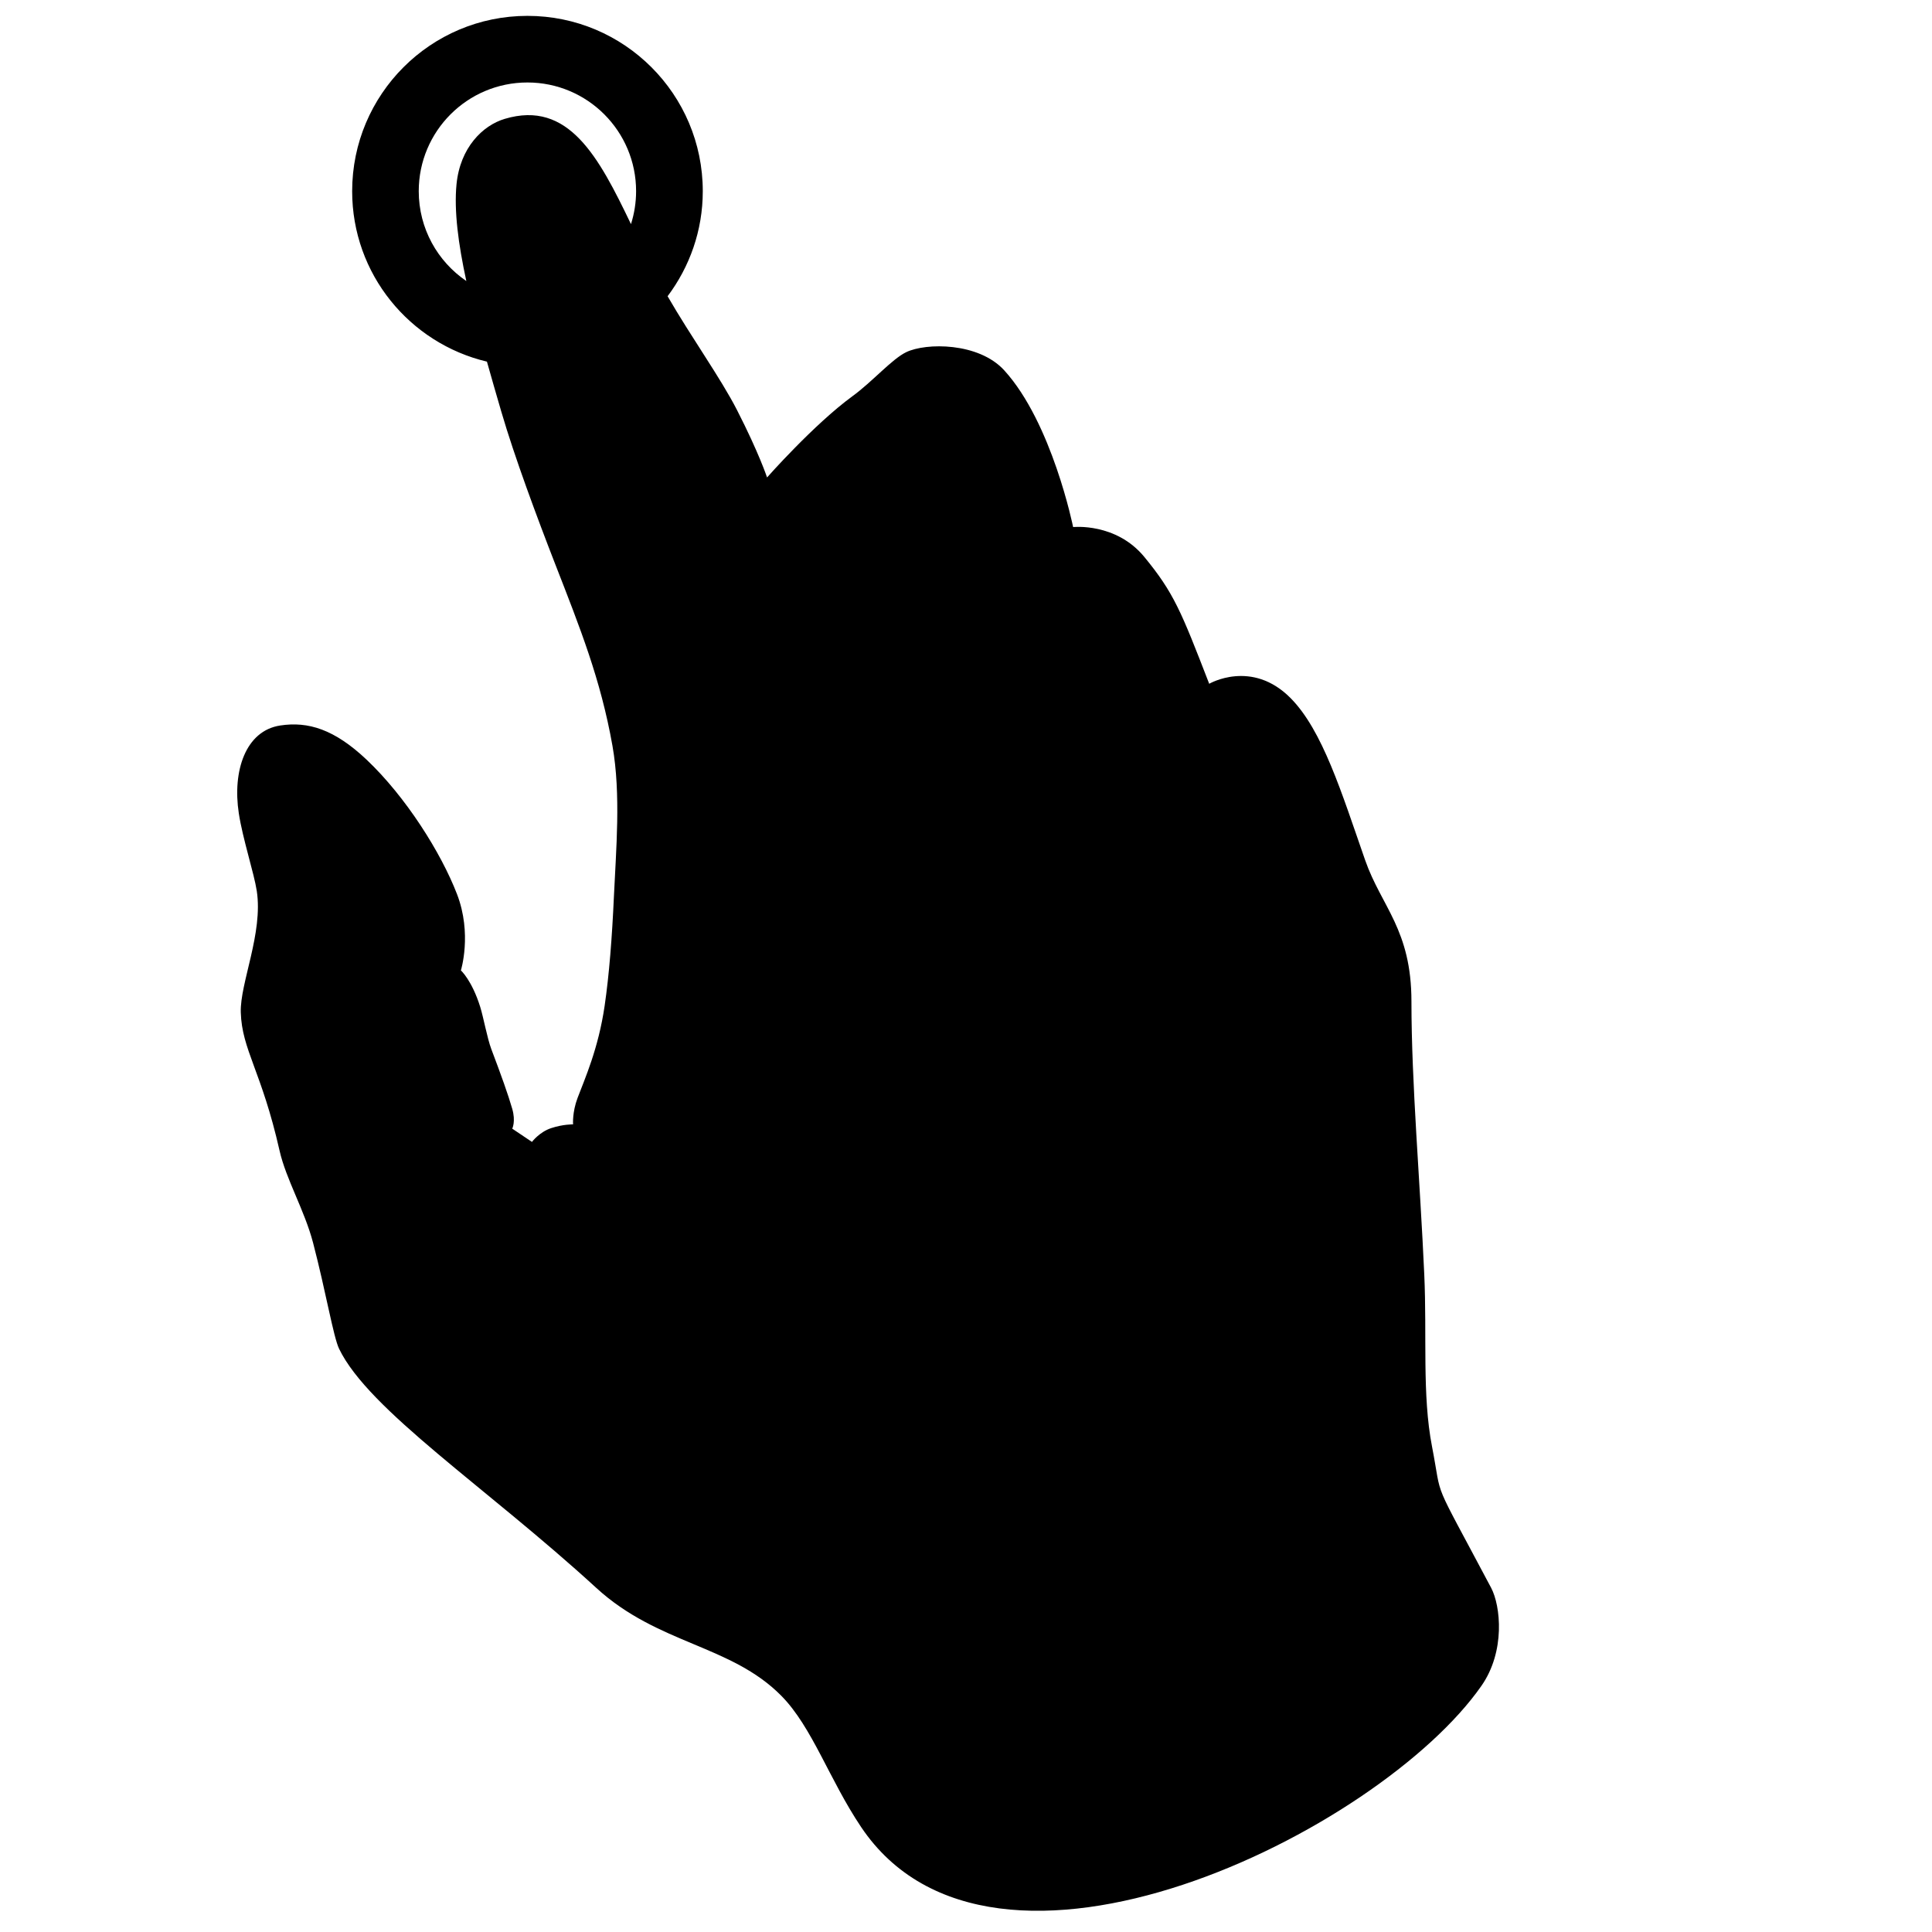 <?xml version="1.0" encoding="utf-8"?>
<!-- Generator: Adobe Illustrator 16.0.4, SVG Export Plug-In . SVG Version: 6.00 Build 0)  -->
<!DOCTYPE svg PUBLIC "-//W3C//DTD SVG 1.1//EN" "http://www.w3.org/Graphics/SVG/1.1/DTD/svg11.dtd">
<svg version="1.1" id="Capa_1" xmlns="http://www.w3.org/2000/svg" xmlns:xlink="http://www.w3.org/1999/xlink" x="0px" y="0px"
	 width="100px" height="100px" viewBox="0 0 100 100" enable-background="new 0 0 100 100" xml:space="preserve">
<path d="M77.182,82.188c-3.164-5.967-2.492-4.373-3.062-7.321c-0.516-2.657-0.256-5.732-0.401-8.918
	c-0.215-4.81-0.663-9.869-0.663-14.109c0-3.727-1.556-4.912-2.397-7.321c-1.222-3.506-2.202-6.713-3.859-8.386
	c-2.01-2.029-4.212-0.741-4.212-0.741c-1.452-3.755-1.833-4.711-3.359-6.567c-1.469-1.785-3.684-1.544-3.684-1.544
	s-1.086-5.391-3.566-8.113c-1.324-1.452-4.051-1.436-5.078-0.938c-0.742,0.361-1.737,1.518-2.779,2.278
	c-2.002,1.464-4.419,4.205-4.419,4.205s-0.41-1.249-1.551-3.481c-0.85-1.663-2.376-3.783-3.597-5.899
	c1.138-1.517,1.821-3.395,1.821-5.436c0-5.014-4.063-9.076-9.074-9.076c-5.012,0-9.074,4.063-9.074,9.076
	c0,4.289,2.978,7.873,6.976,8.821c0.238,0.846,0.486,1.707,0.744,2.589c0.689,2.358,1.84,5.449,2.794,7.902
	c1.276,3.276,2.349,5.951,2.959,9.393c0.446,2.524,0.183,5.412,0.074,7.823c-0.092,2.049-0.242,4.021-0.48,5.643
	c-0.324,2.213-1.025,3.768-1.4,4.761c-0.281,0.743-0.233,1.368-0.233,1.368s-0.515-0.01-1.128,0.193c-0.613,0.199-1,0.715-1,0.715
	l-1.021-0.686c0,0,0.191-0.37,0-1.029c-0.208-0.722-0.57-1.736-1.084-3.093c-0.209-0.555-0.409-1.657-0.573-2.179
	c-0.431-1.379-1-1.89-1-1.89s0.59-1.894-0.201-3.947c-0.828-2.149-2.651-5.039-4.676-6.956c-1.67-1.58-3.03-1.993-4.472-1.774
	c-1.796,0.271-2.482,2.353-2.147,4.543c0.202,1.325,0.792,3.107,0.931,4.023c0.333,2.187-0.873,4.772-0.828,6.28
	c0.057,1.951,1.074,3.035,2.007,7.16c0.332,1.476,1.295,3.088,1.736,4.775c0.653,2.496,1.053,4.876,1.344,5.479
	c1.538,3.185,7.643,7.181,13.312,12.377c3.193,2.93,6.973,2.942,9.583,5.59c1.599,1.623,2.478,4.336,4.126,6.789
	c6.832,10.176,26.849,0.234,32.108-7.309C77.928,85.468,77.672,83.118,77.182,82.188z M21.674,9.895
	c0-3.106,2.518-5.626,5.625-5.626c3.107,0,5.625,2.52,5.625,5.626c0,0.595-0.094,1.167-0.265,1.705
	c-1.671-3.482-3.229-6.434-6.533-5.448c-1.148,0.341-2.312,1.494-2.497,3.387c-0.133,1.366,0.09,3.077,0.508,5.007
	C22.65,13.534,21.674,11.829,21.674,9.895z"/>
</svg>
